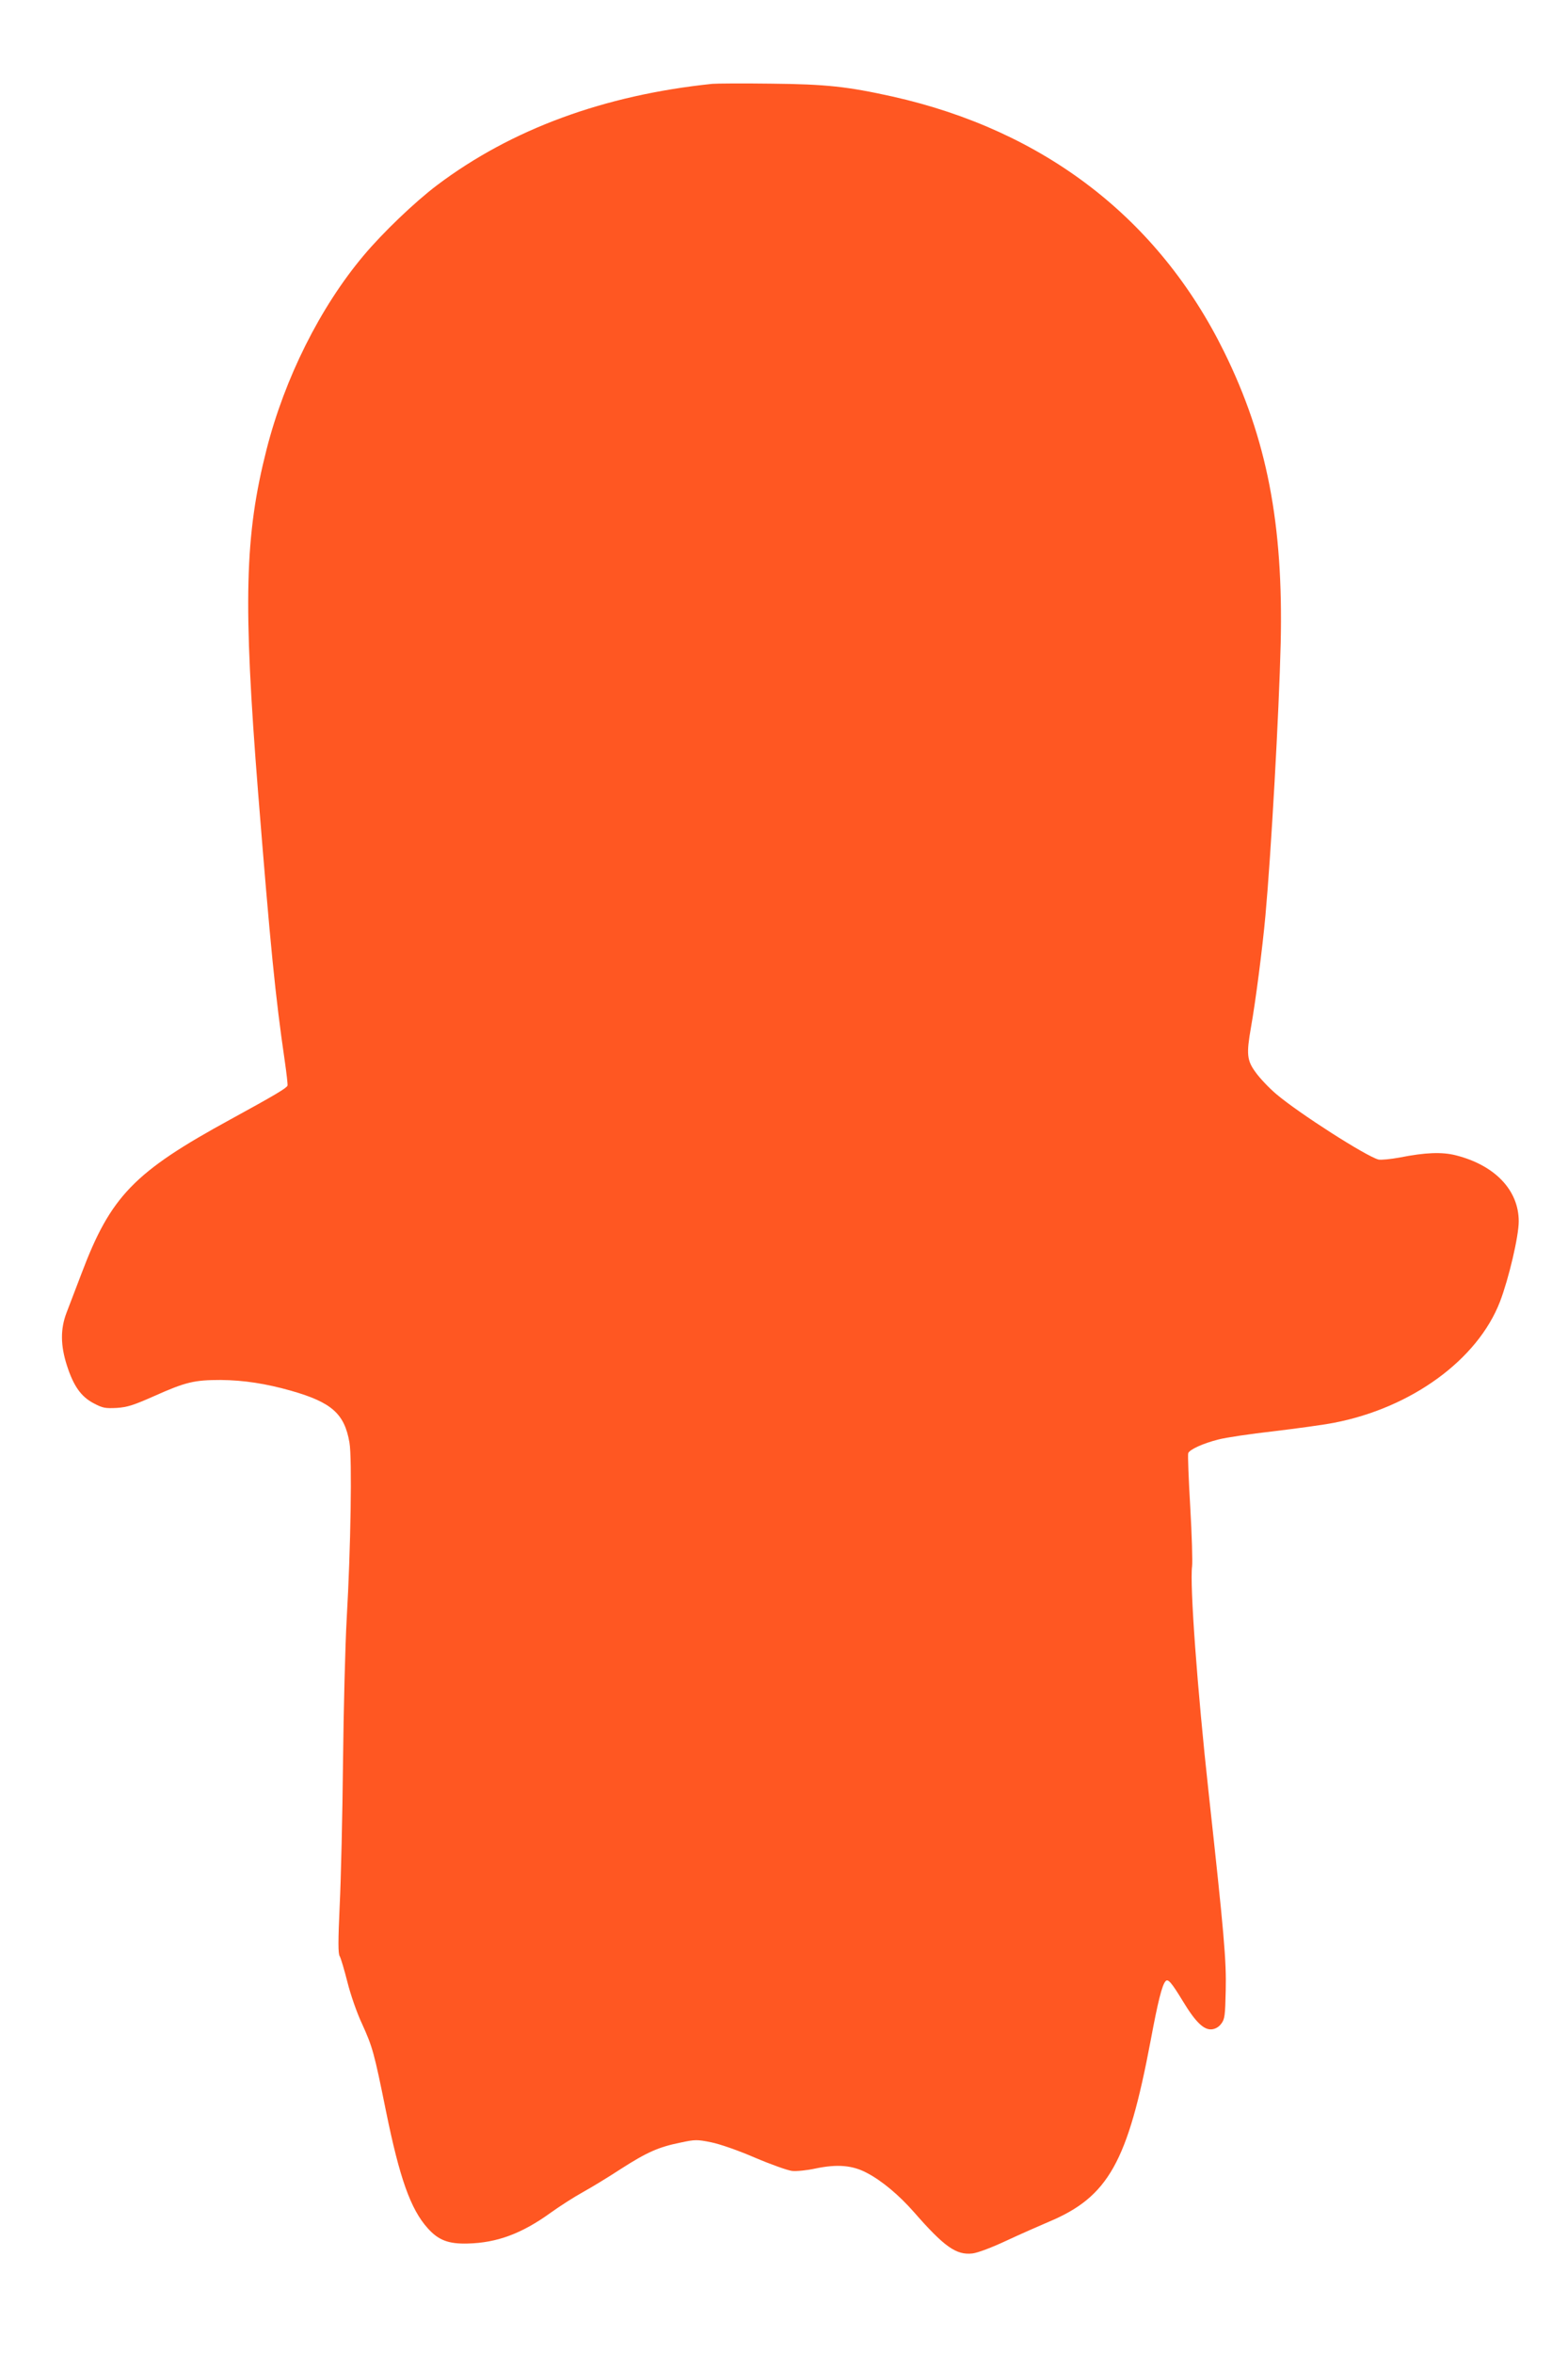 <?xml version="1.0" standalone="no"?>
<!DOCTYPE svg PUBLIC "-//W3C//DTD SVG 20010904//EN"
 "http://www.w3.org/TR/2001/REC-SVG-20010904/DTD/svg10.dtd">
<svg version="1.0" xmlns="http://www.w3.org/2000/svg"
 width="853pt" height="1280pt" viewBox="0 0 853 1280"
 preserveAspectRatio="xMidYMid meet">
<g transform="translate(0,1280) scale(0.1,-0.1)"
fill="#ff5722" stroke="none">
<path d="M3875 12344 c-588 -61 -1092 -246 -1497 -551 -123 -93 -296 -259
-400 -383 -237 -282 -429 -667 -528 -1055 -119 -468 -128 -830 -46 -1865 67
-839 94 -1111 145 -1460 10 -69 17 -130 15 -135 -6 -14 -66 -50 -309 -183
-526 -287 -653 -418 -812 -840 -31 -81 -67 -176 -81 -212 -34 -89 -33 -178 2
-287 36 -112 77 -170 146 -206 49 -26 63 -28 125 -25 59 4 92 15 205 65 170
76 217 87 360 87 127 -1 248 -20 385 -59 220 -63 289 -125 316 -281 15 -85 7
-579 -15 -959 -8 -143 -17 -494 -20 -780 -3 -286 -11 -636 -18 -778 -9 -195
-9 -264 0 -277 6 -10 25 -74 42 -141 17 -68 52 -169 80 -228 57 -126 65 -154
130 -475 74 -364 134 -533 227 -636 58 -65 113 -86 218 -83 158 4 292 53 450
167 50 36 128 86 175 112 47 26 141 83 208 127 142 91 205 119 324 143 79 17
90 17 165 2 49 -10 145 -43 240 -84 87 -37 177 -69 201 -72 24 -3 82 3 128 13
119 25 203 18 282 -25 80 -42 173 -120 253 -211 166 -190 231 -236 319 -226
28 3 105 32 186 70 77 36 180 81 229 102 325 136 430 325 555 988 39 209 62
302 81 321 13 15 32 -7 94 -109 69 -114 114 -157 157 -153 20 2 39 13 52 31
19 25 21 45 24 180 4 163 -9 309 -93 1077 -62 565 -103 1132 -90 1230 3 25 -1
170 -10 324 -9 153 -14 284 -11 292 8 20 80 53 163 74 41 11 177 31 301 45
125 15 272 35 328 46 422 81 782 343 904 659 48 126 102 355 102 437 0 169
-129 305 -342 359 -75 19 -165 16 -306 -12 -49 -9 -101 -14 -115 -11 -66 17
-432 251 -556 356 -40 34 -90 87 -112 118 -48 65 -51 100 -26 243 25 139 63
433 79 610 31 340 74 1104 83 1480 15 650 -75 1114 -307 1585 -357 726 -979
1205 -1805 1390 -244 54 -359 67 -660 70 -154 2 -298 1 -320 -1z"/>
</g>
</svg>
